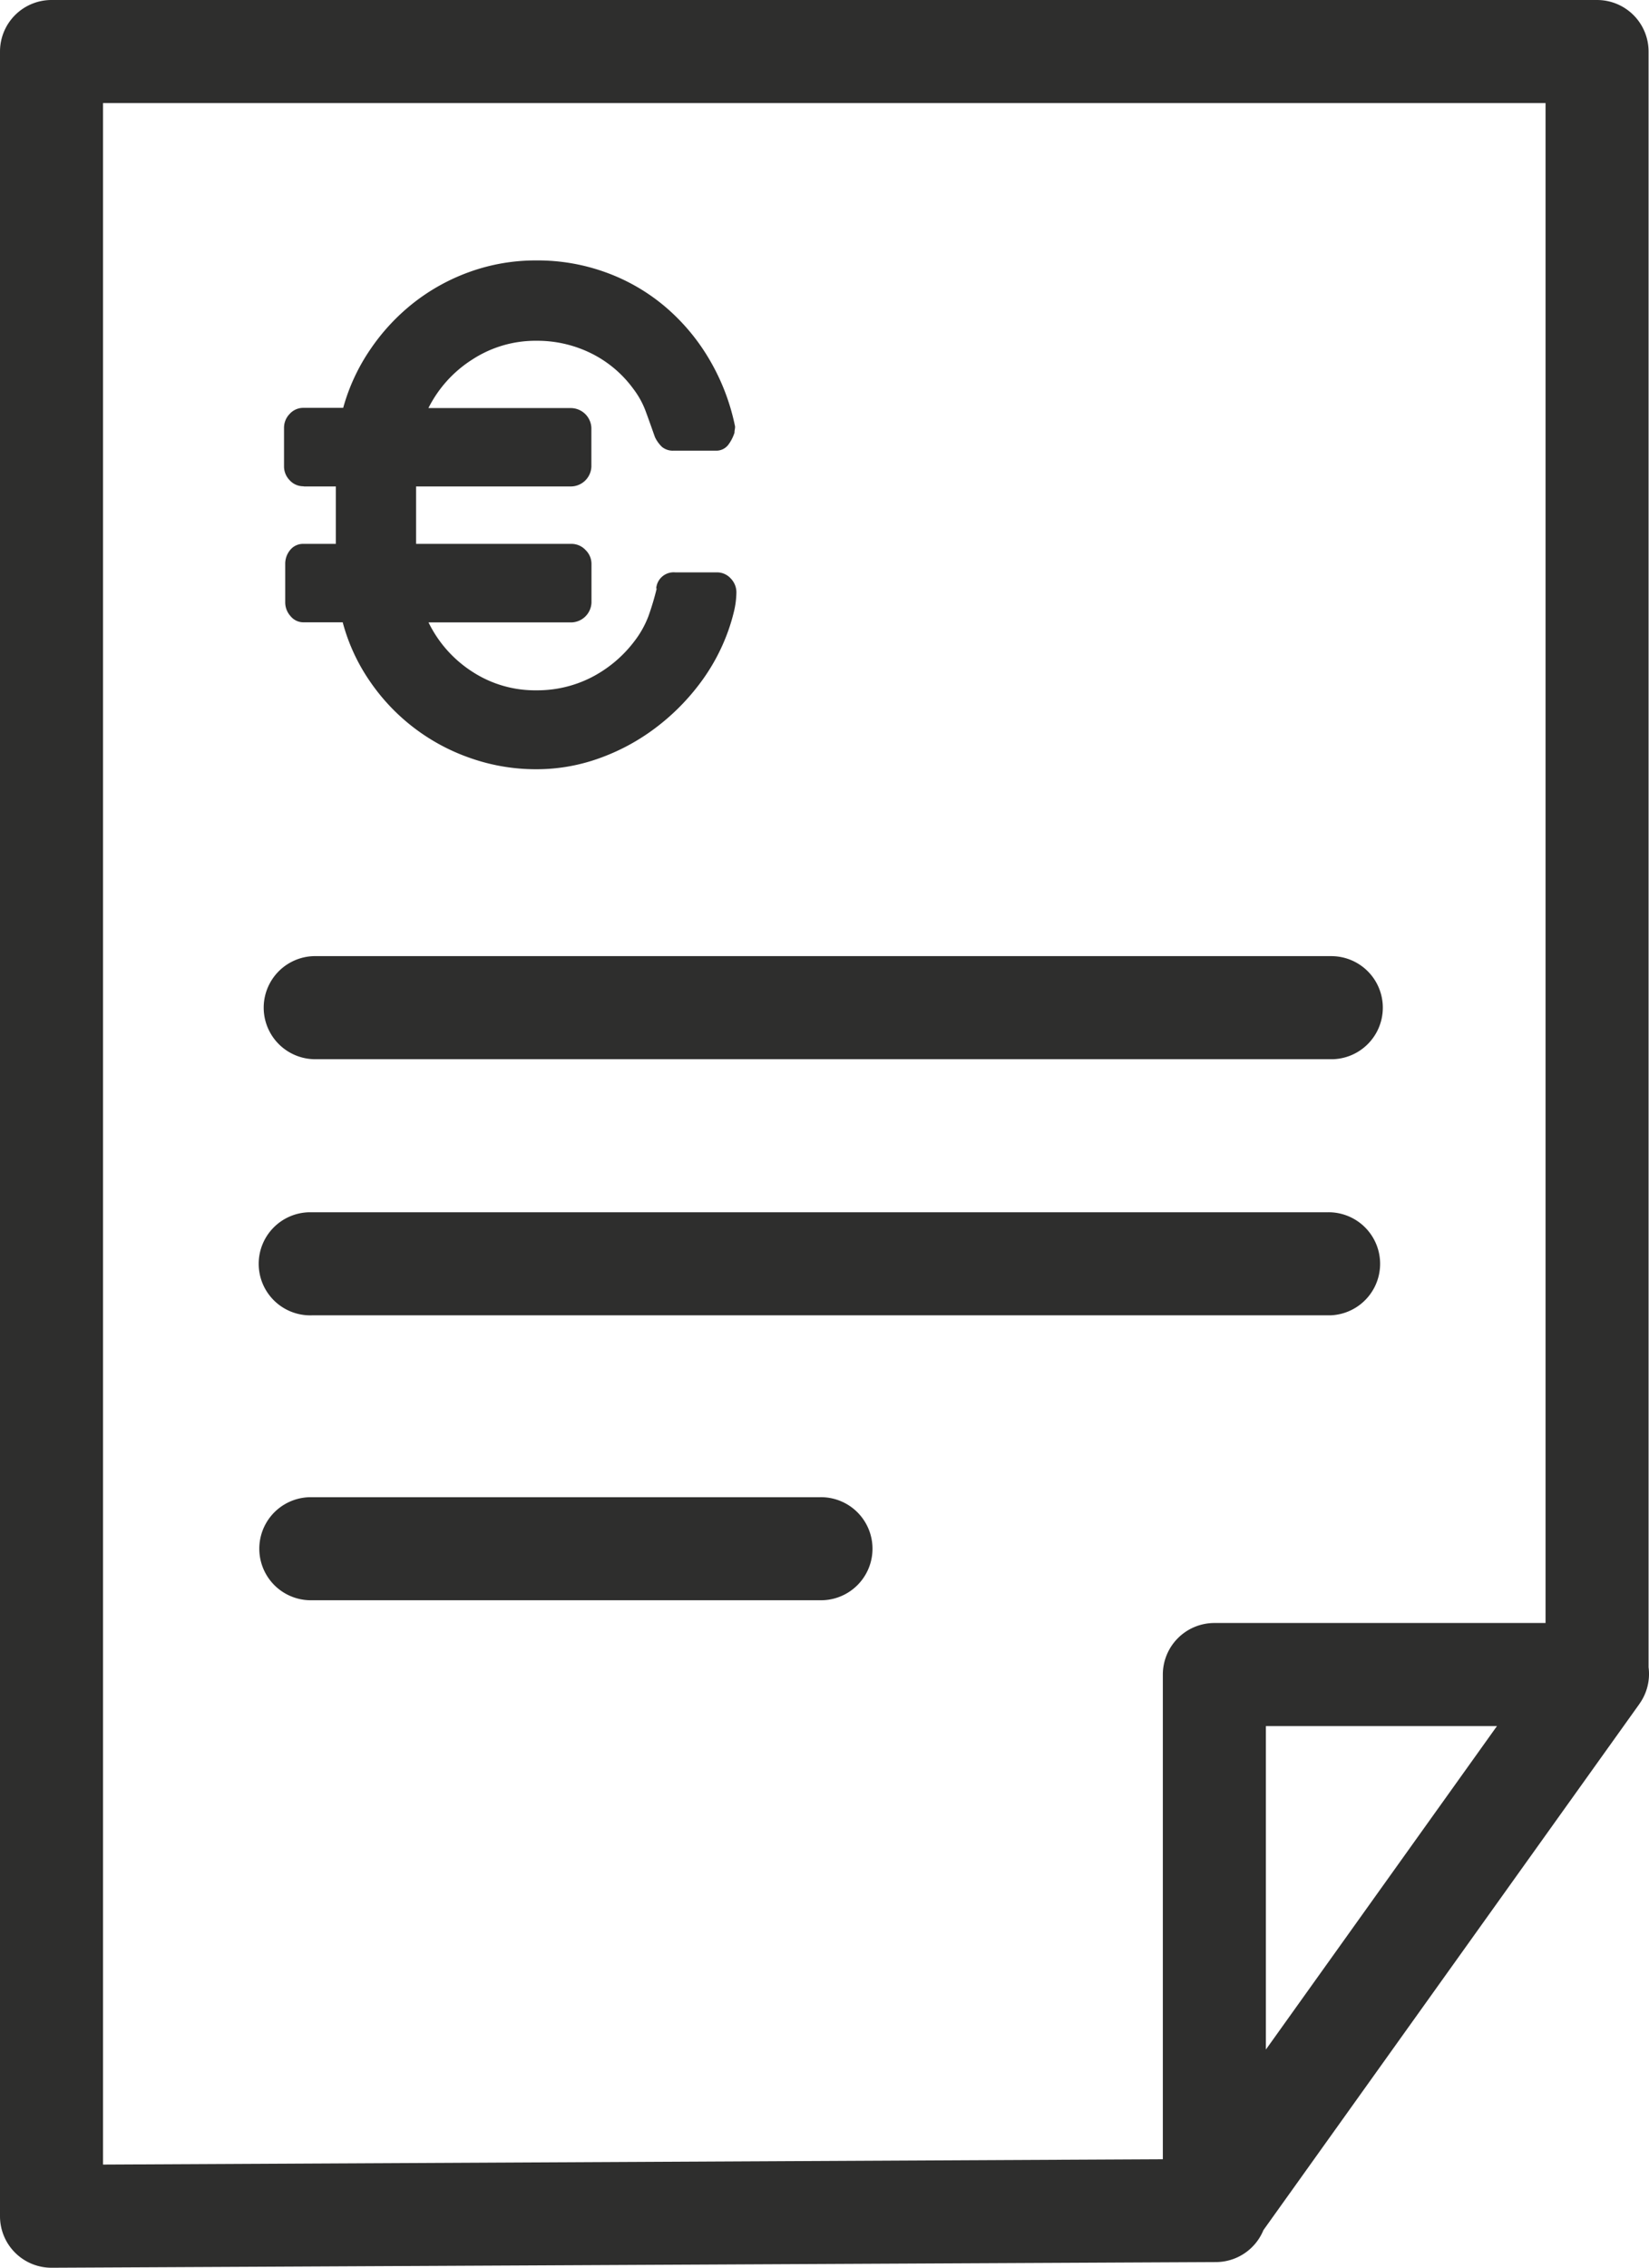 <svg xmlns="http://www.w3.org/2000/svg" xmlns:xlink="http://www.w3.org/1999/xlink" width="61.989" height="85.214" viewBox="0 0 61.989 85.214"><defs><style>.a{fill:#2e2e2d;}.b{clip-path:url(#a);}</style><clipPath id="a"><rect class="a" width="61.989" height="85.213"/></clipPath></defs><g class="b"><path class="a" d="M61.973,62.657V1.936A1.936,1.936,0,0,0,60.037,0H1.935A1.936,1.936,0,0,0,0,1.936v81.35a1.935,1.935,0,0,0,1.945,1.927L45.689,85a1.936,1.936,0,0,0,1.805-1.2L61.613,64.049l.017-.026.01-.014a1.932,1.932,0,0,0,.334-1.352M47.587,77.014V64.859h8.687ZM58.1,60.986H45.65a1.939,1.939,0,0,0-1.937,1.937V81.136l-39.84.2V3.873H58.1Z" transform="translate(0)"/><path class="a" d="M14.2,74.427H33.374a1.936,1.936,0,0,0-.069-3.872H14.127a1.936,1.936,0,1,0,.068,3.872" transform="translate(-2.477 -14.296)"/><path class="a" d="M14.2,61H52.483a1.937,1.937,0,0,0-.069-3.873H14.127A1.937,1.937,0,1,0,14.2,61" transform="translate(-2.477 -11.575)"/><path class="a" d="M14.351,48.931H52.618a1.937,1.937,0,0,0-.049-3.873H14.3a1.937,1.937,0,0,0,.049,3.873" transform="translate(-2.511 -9.13)"/><path class="a" d="M14.132,20.767h1.206v2.158H14.132a.622.622,0,0,0-.513.232.806.806,0,0,0-.184.51v1.461a.771.771,0,0,0,.2.512.624.624,0,0,0,.5.232h1.461a7.12,7.12,0,0,0,1.021,2.215A7.564,7.564,0,0,0,20.4,30.975a7.424,7.424,0,0,0,2.481.418A6.937,6.937,0,0,0,25.186,31a7.925,7.925,0,0,0,2.088-1.1,8.391,8.391,0,0,0,1.694-1.659,7.441,7.441,0,0,0,1.126-2.065,7.213,7.213,0,0,0,.209-.706,3.235,3.235,0,0,0,.093-.73.748.748,0,0,0-.21-.512.69.69,0,0,0-.535-.232H28.1a.657.657,0,0,0-.72.627l.026-.047a10.423,10.423,0,0,1-.314,1.057,3.677,3.677,0,0,1-.522.938,4.741,4.741,0,0,1-1.623,1.369,4.471,4.471,0,0,1-2.066.487,4.318,4.318,0,0,1-2.424-.706,4.592,4.592,0,0,1-1.635-1.845h5.361a.776.776,0,0,0,.765-.744V23.667a.725.725,0,0,0-.222-.51.717.717,0,0,0-.543-.232H18.354V20.767h5.825a.776.776,0,0,0,.765-.742V18.564a.777.777,0,0,0-.765-.742H18.818A4.6,4.6,0,0,1,20.464,16a4.344,4.344,0,0,1,2.413-.707,4.563,4.563,0,0,1,2.066.475A4.342,4.342,0,0,1,26.521,17.1a3.24,3.24,0,0,1,.462.835c.109.294.224.62.349.974a1.251,1.251,0,0,0,.266.372.646.646,0,0,0,.453.14h1.553a.564.564,0,0,0,.488-.221,1.547,1.547,0,0,0,.232-.453c0-.015,0-.053.011-.116s.011-.1.011-.116a8.156,8.156,0,0,0-.951-2.494,7.719,7.719,0,0,0-1.647-1.982,7.269,7.269,0,0,0-2.217-1.3,7.5,7.5,0,0,0-2.656-.465,7.32,7.32,0,0,0-2.469.417,7.54,7.54,0,0,0-2.124,1.16,7.789,7.789,0,0,0-1.646,1.763,7.354,7.354,0,0,0-1.022,2.2H14.132a.688.688,0,0,0-.535.233.743.743,0,0,0-.207.51v1.461a.742.742,0,0,0,.207.51.69.69,0,0,0,.535.232" transform="translate(-2.713 -2.488)"/></g></svg>